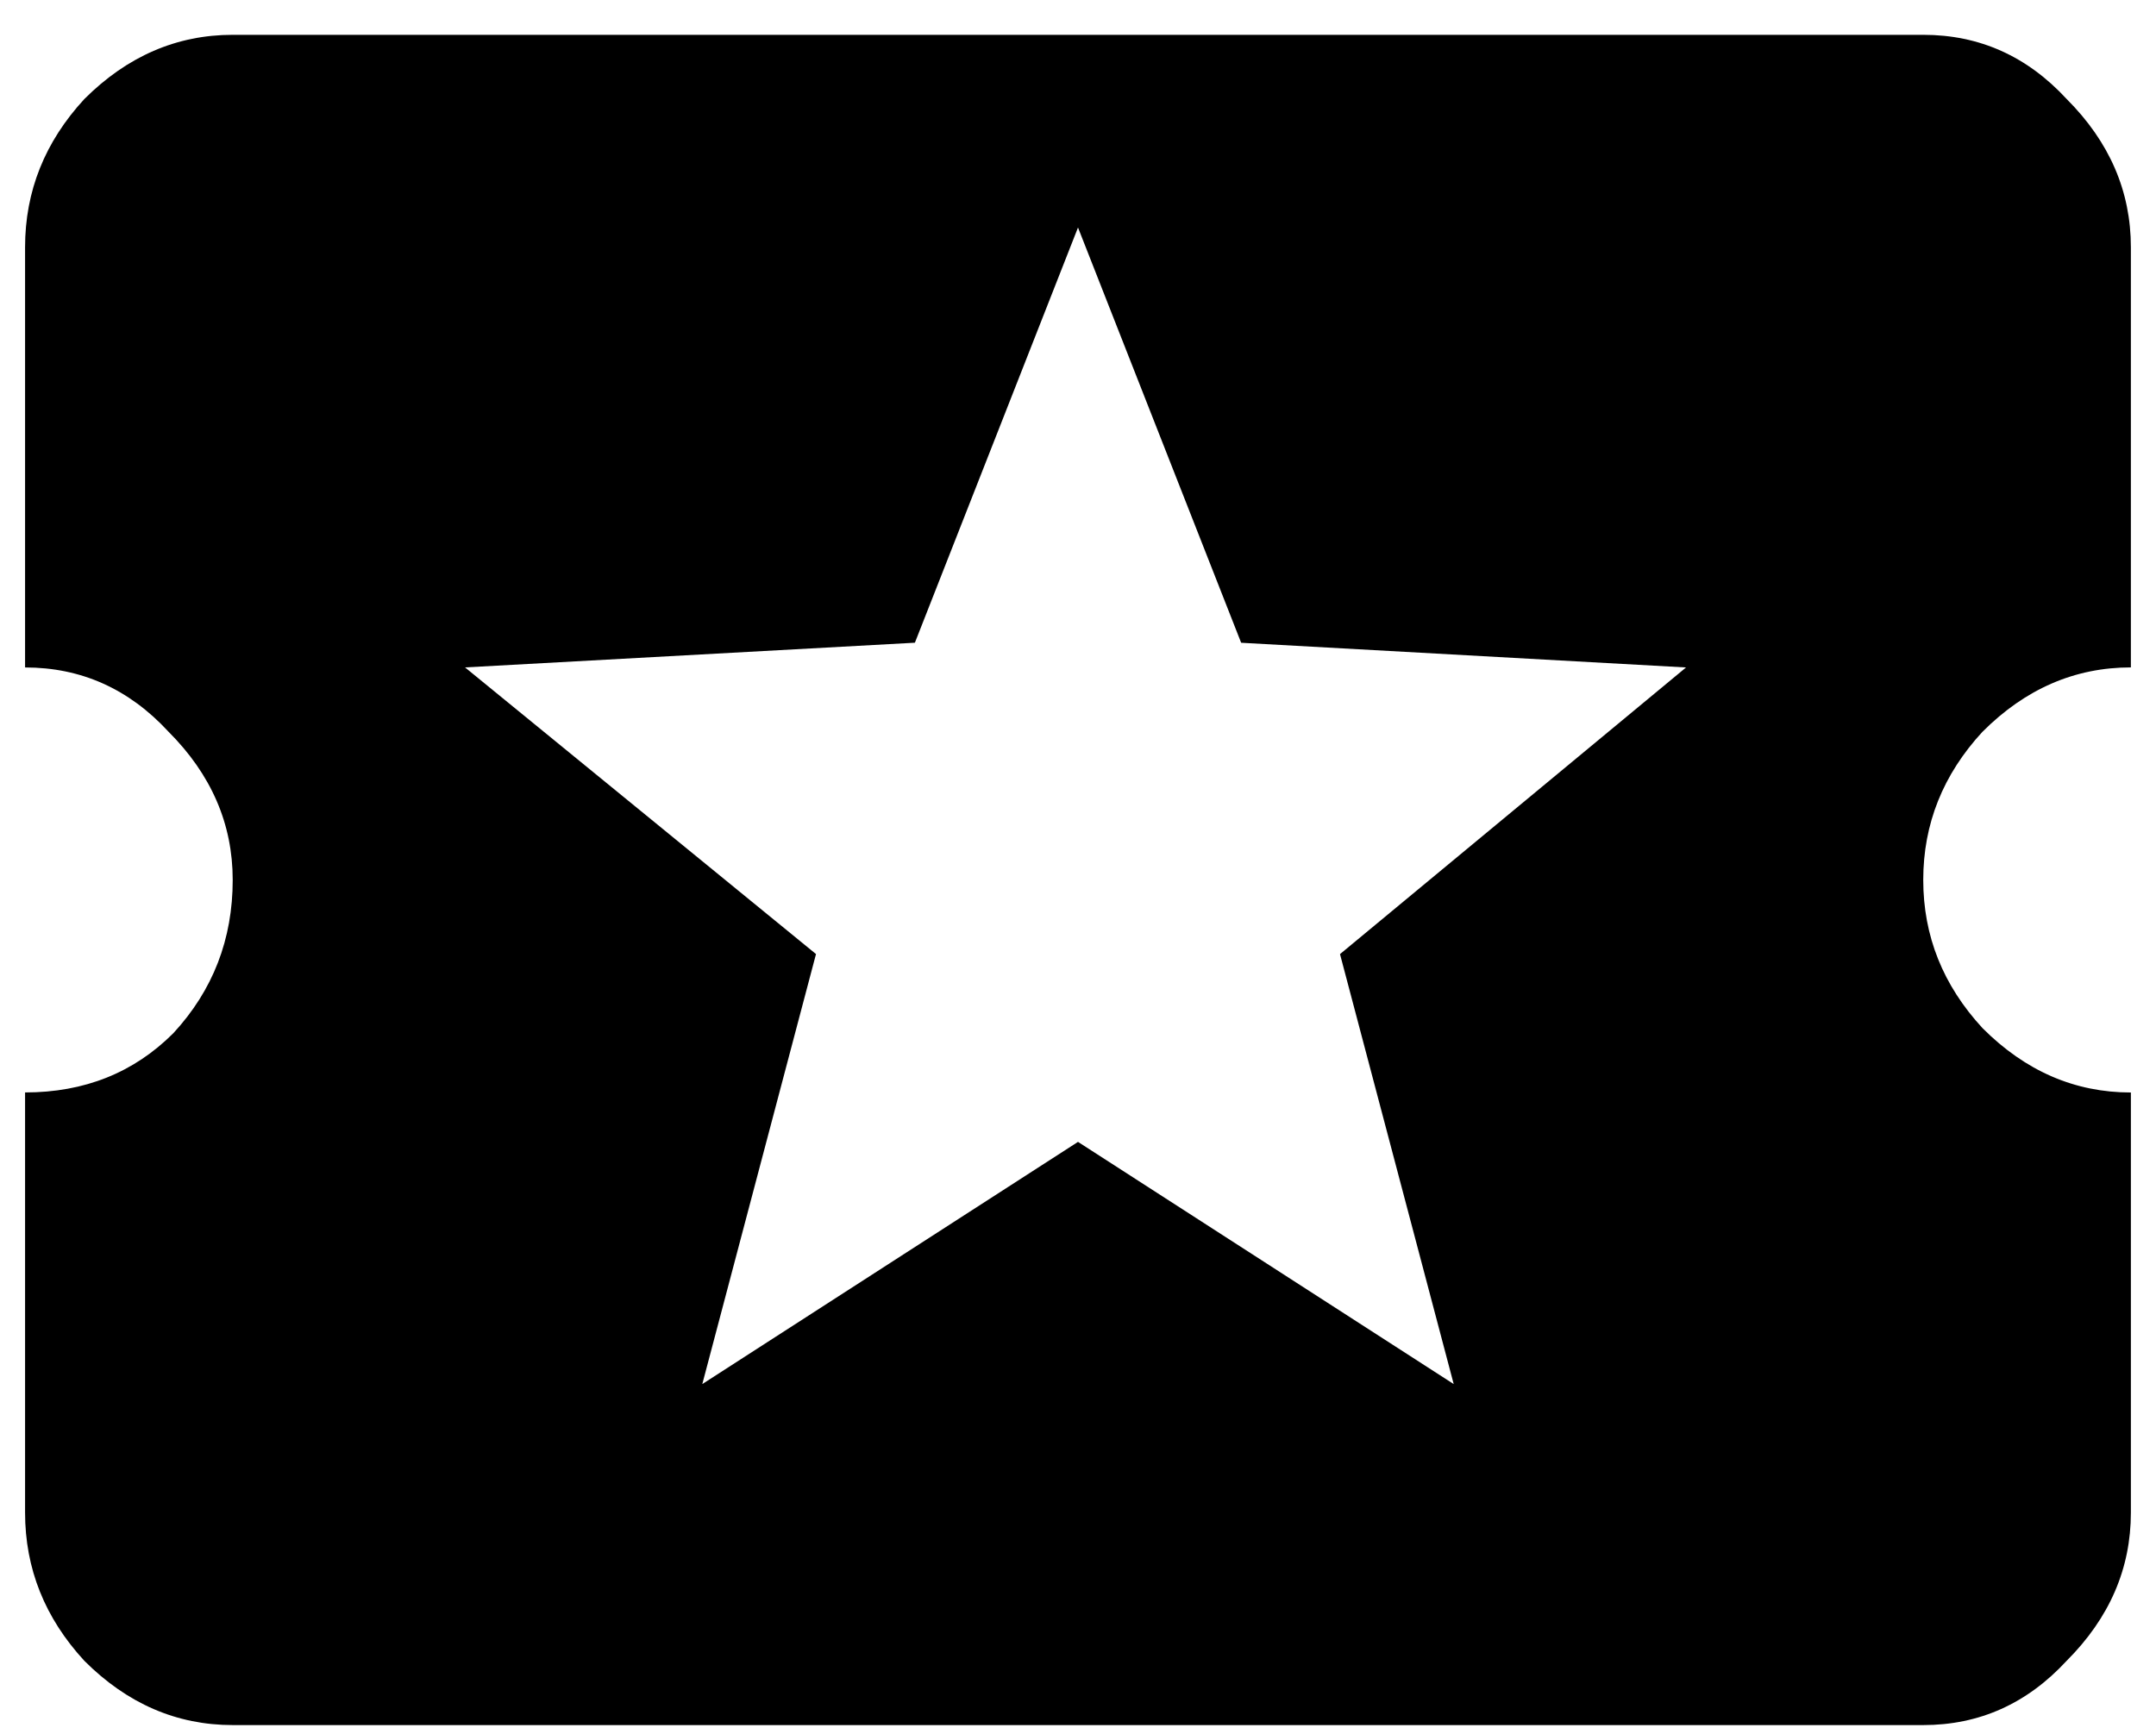 <svg xmlns="http://www.w3.org/2000/svg" width="46" height="37" fill="none"><path fill="#000" d="M31.016 29.535 28.59 20.36l7.383-6.117-9.492-.527L23 4.855l-3.48 8.86-9.598.527 7.488 6.117-2.426 9.176L23 24.367l8.016 5.168ZM42.3 15.613c-.844.914-1.266 1.969-1.266 3.164 0 1.196.422 2.25 1.266 3.164.914.915 1.968 1.372 3.164 1.372v8.964c0 1.196-.457 2.25-1.371 3.164-.844.914-1.864 1.371-3.059 1.371H4.965c-1.195 0-2.25-.456-3.164-1.37-.844-.915-1.266-1.97-1.266-3.165v-8.965c1.266 0 2.32-.421 3.164-1.265.844-.914 1.266-2.004 1.266-3.27 0-1.195-.457-2.25-1.371-3.164-.844-.914-1.864-1.37-3.059-1.37V5.276c0-1.195.422-2.25 1.266-3.164C2.715 1.2 3.77.743 4.965.743h36.07c1.196 0 2.215.456 3.059 1.37.914.914 1.37 1.969 1.37 3.164v8.965c-1.194 0-2.25.457-3.163 1.371Z"/></svg>